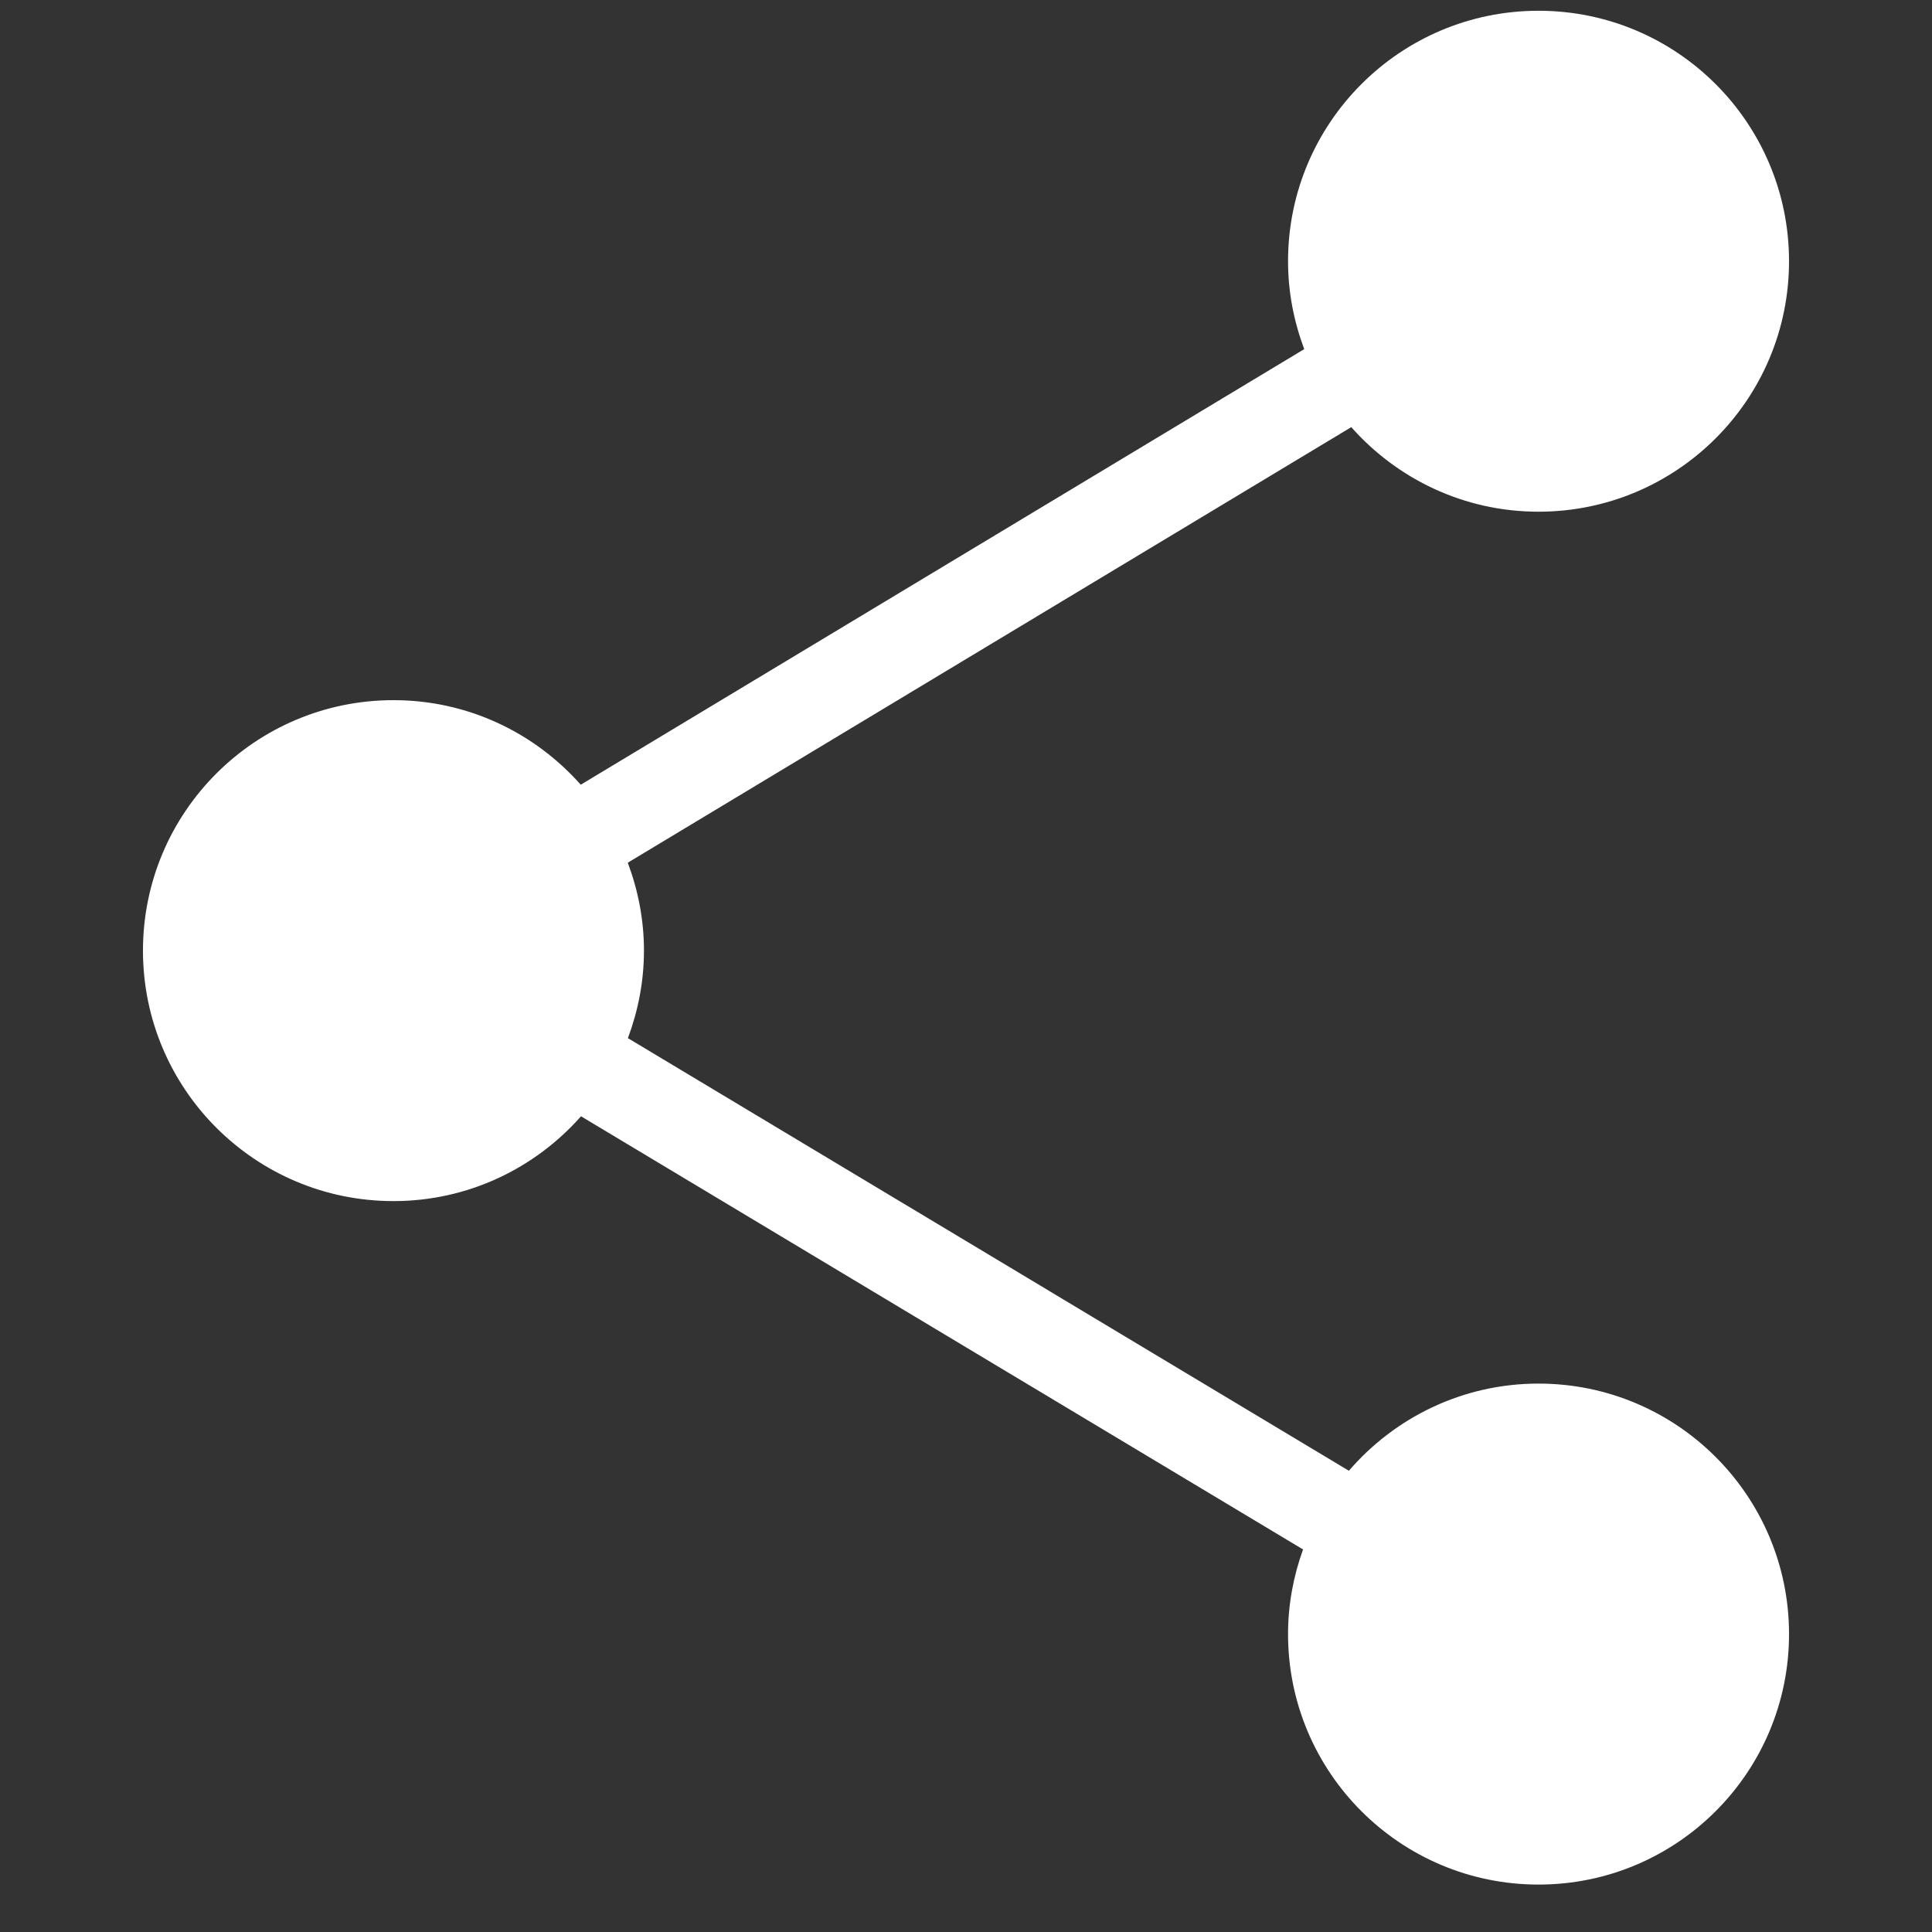 <?xml version="1.0" encoding="utf-8"?>
<!-- Generator: Adobe Illustrator 16.0.0, SVG Export Plug-In . SVG Version: 6.00 Build 0)  -->
<!DOCTYPE svg PUBLIC "-//W3C//DTD SVG 1.1//EN" "http://www.w3.org/Graphics/SVG/1.1/DTD/svg11.dtd">
<svg version="1.1" id="Layer_1" xmlns="http://www.w3.org/2000/svg" xmlns:xlink="http://www.w3.org/1999/xlink" x="0px" y="0px"
	 width="90px" height="90px" viewBox="0 0 90 90" enable-background="new 0 0 90 90" xml:space="preserve">
<rect x="0" y="0" width="90" height="90" fill="#333333" stroke="none"/>
<path fill="#FFFFFF" d="M71.67,64.453c-3.533,0-6.693,1.578-8.834,4.06L29.25,48.361c0.475-1.271,0.748-2.642,0.748-4.078
	c0-1.443-0.275-2.818-0.754-4.095l33.703-20.29c2.137,2.411,5.248,3.939,8.723,3.939c6.445,0,11.67-5.224,11.67-11.668
	S78.115,0.501,71.67,0.501c-6.443,0-11.668,5.224-11.668,11.668c0,1.443,0.275,2.818,0.754,4.095L27.053,36.555
	c-2.137-2.412-5.248-3.939-8.723-3.939c-6.445,0-11.67,5.224-11.67,11.668s5.225,11.668,11.67,11.668
	c3.48,0,6.598-1.532,8.736-3.951l33.635,20.179c-0.445,1.233-0.699,2.557-0.699,3.943c0,6.444,5.225,11.668,11.668,11.668
	c6.445,0,11.67-5.224,11.67-11.668S78.115,64.453,71.67,64.453z"/>
</svg>
